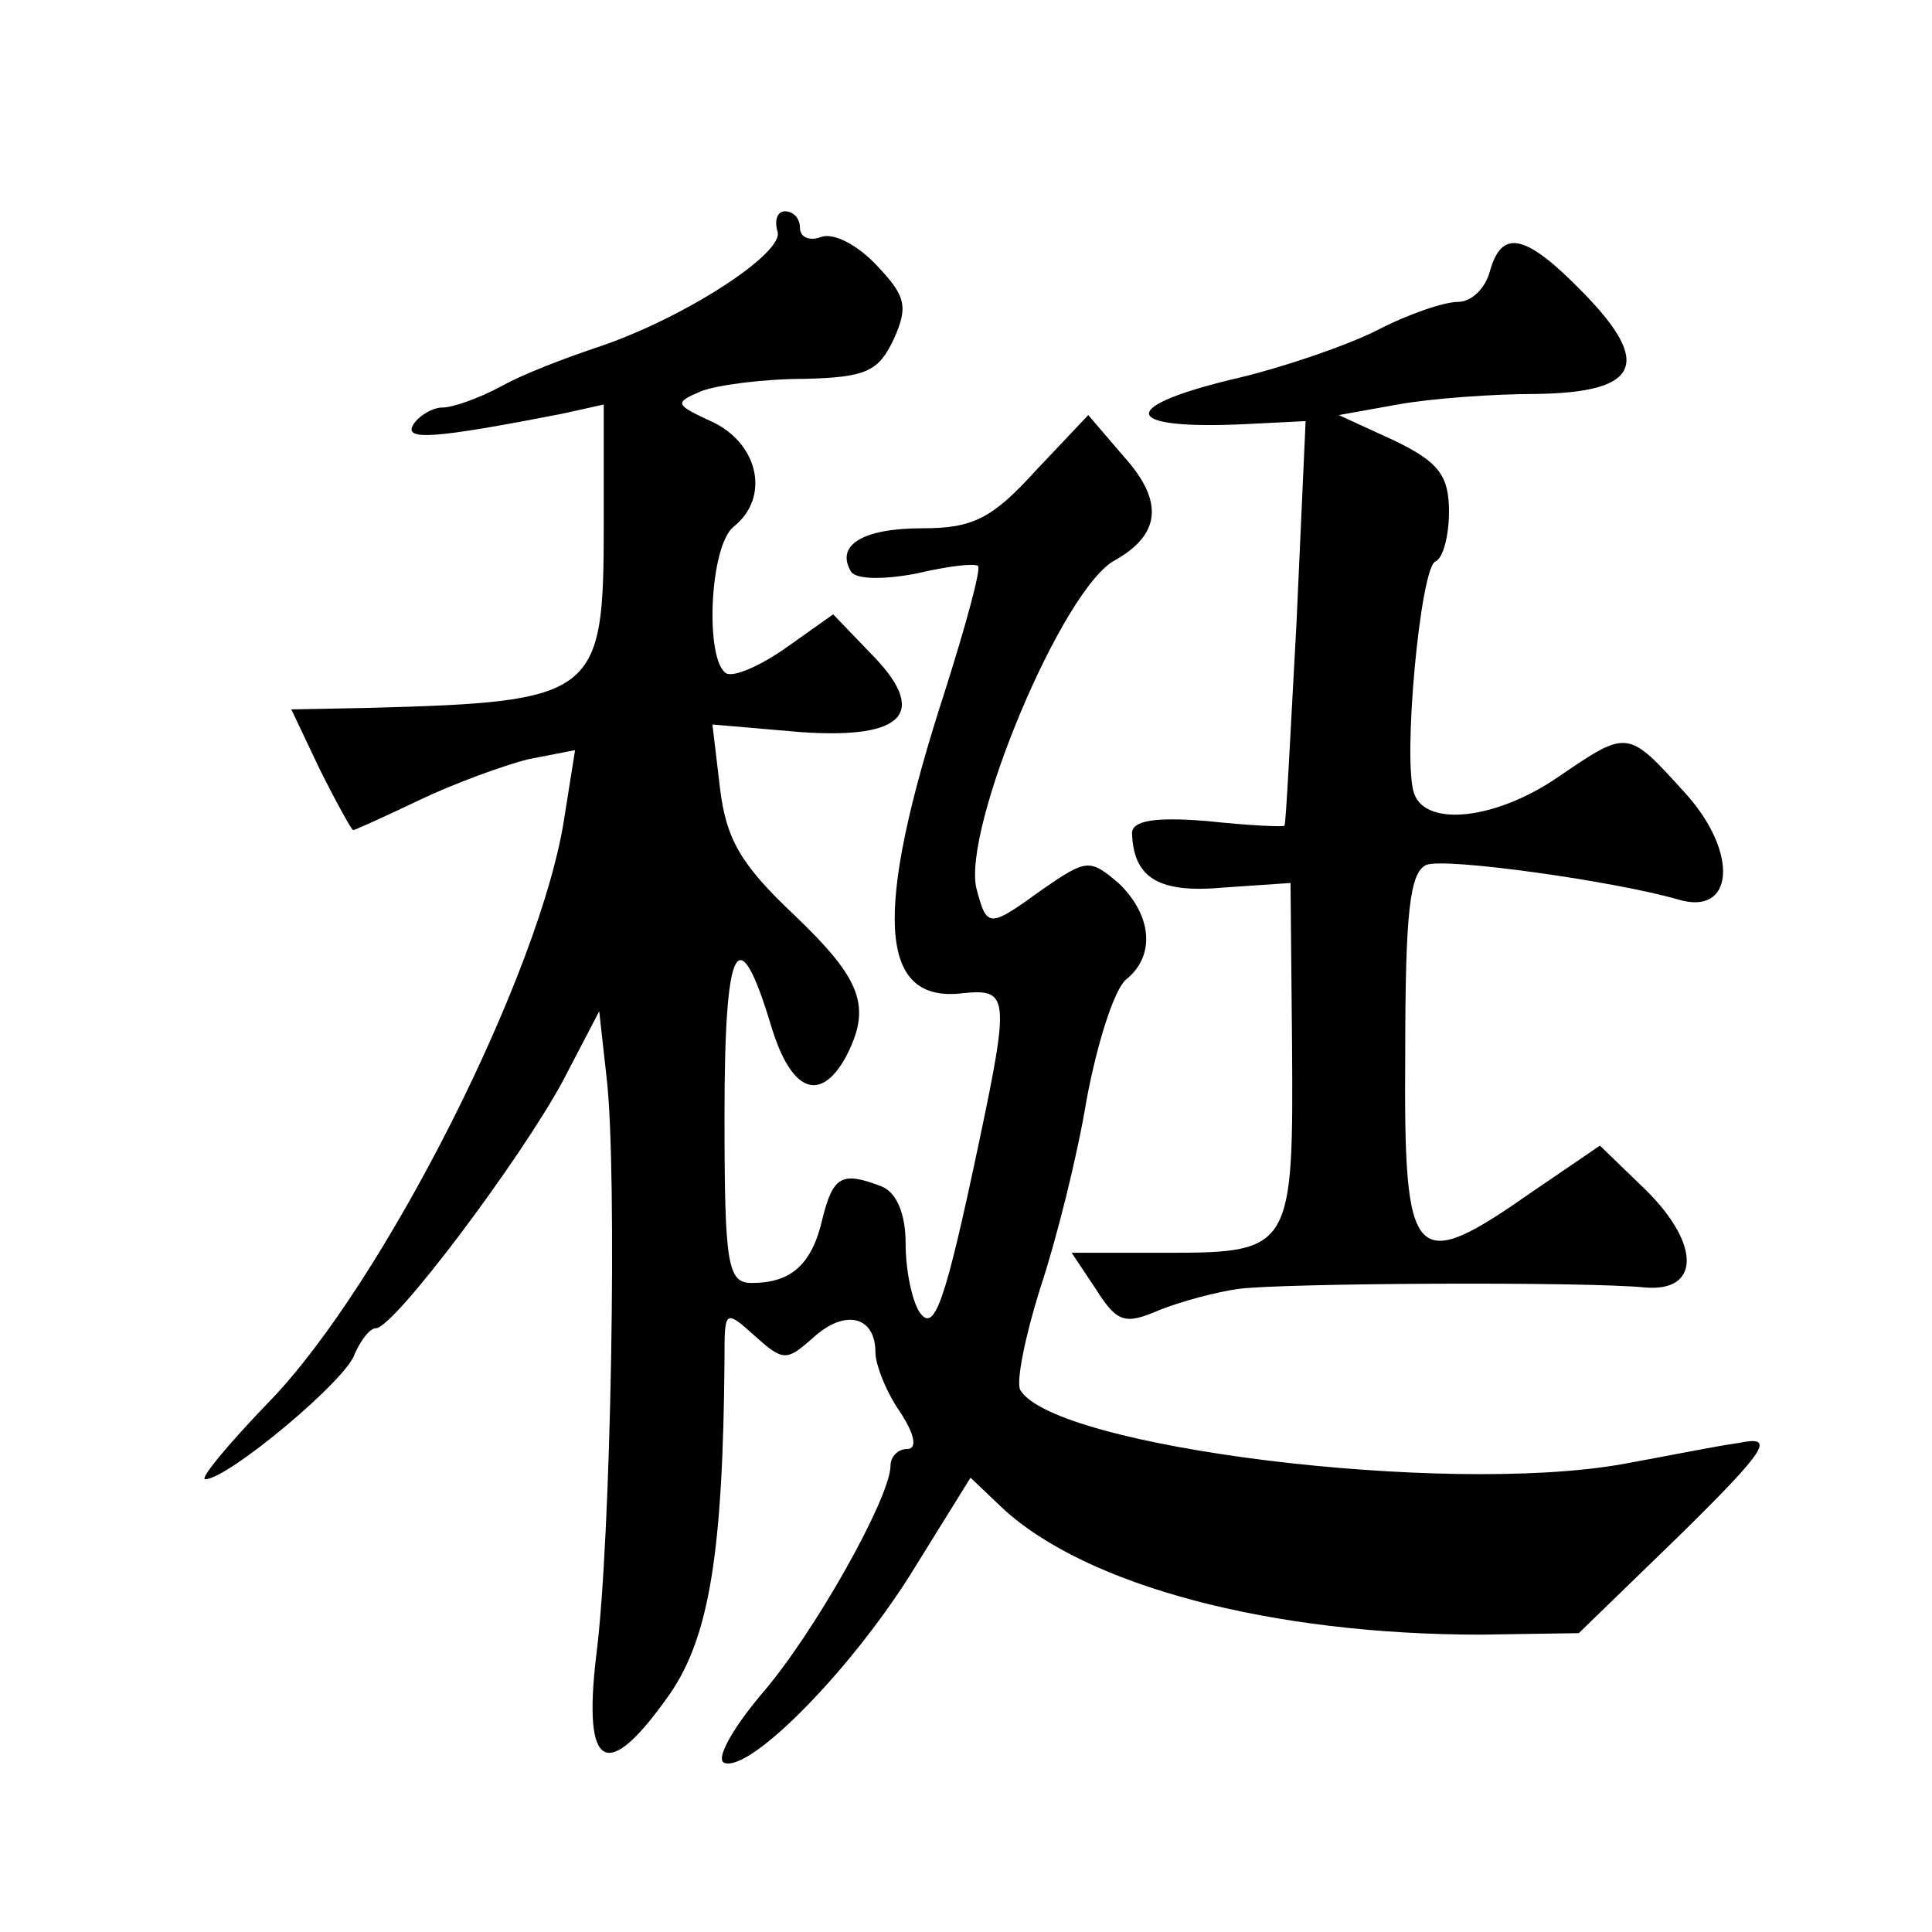 <?xml version="1.0" standalone="no"?>
<!DOCTYPE svg PUBLIC "-//W3C//DTD SVG 20010904//EN"
 "http://www.w3.org/TR/2001/REC-SVG-20010904/DTD/svg10.dtd">
<svg version="1.0" xmlns="http://www.w3.org/2000/svg"
 width="128pt" height="128pt" viewBox="0 0 128 128"
 preserveAspectRatio="xMidYMid meet">
<g transform="translate(0,128) scale(0.1,-0.1)"
fill="#0" stroke="none">
<path d="M515 1127 c6 -14 -62 -58 -119 -77 -21 -7 -50 -18 -64 -26 -15 -8 -32
-14 -39 -14 -6 0 -15 -5 -19 -11 -7 -11 12 -10 99 7 l27 6 0 -79 c0 -114 -4 -118
-156 -122 l-51 -1 19 -40 c11 -22 21 -40 22 -40 1 0 21 9 44 20 23 11 56 23 72
27 l31 6 -7 -44 c-15 -102 -120 -310 -196 -388 -27 -28 -46 -51 -42 -51 15 0 94
66 99 83 4 9 10 17 14 17 12 0 96 112 124 164 l24 46 5 -45 c7 -61 3 -305 -7 -382
-9 -76 7 -85 49 -25 26 38 35 94 36 221 0 33 0 34 20 16 19 -17 21 -17 39 -1 21
19 41 14 41 -10 0 -8 7 -26 16 -39 10 -15 12 -25 5 -25 -6 0 -11 -5 -11 -11 0 -21
-51 -112 -86 -152 -20 -24 -30 -43 -24 -45 18 -6 87 65 127 131 l36 58 21 -20 c56
-52 179 -84 317 -84 l65 1 67 65 c59 58 63 66 39 61 -15 -2 -49 -9 -77 -14 -118
-21 -376 11 -399 49 -3 5 3 35 13 67 11 33 25 89 31 126 7 37 18 72 26 79 20 16
17 43 -5 64 -19 16 -21 16 -50 -4 -36 -26 -37 -26 -44 0 -10 39 57 200 92 218 30
17 32 39 6 68 l-24 28 -35 -37 c-29 -32 -42 -38 -75 -38 -39 0 -58 -11 -47 -29
4 -5 22 -5 43 -1 21 5 39 7 41 5 2 -2 -8 -39 -22 -83 -48 -148 -44 -207 12 -200
30 3 31 -2 11 -97 -23 -109 -30 -129 -40 -114 -5 8 -9 28 -9 45 0 20 -6 34 -16
38 -26 10 -32 7 -39 -21 -7 -31 -21 -43 -47 -43 -16 0 -18 12 -18 111 0 115 9 132
31 59 13 -43 32 -51 49 -21 18 34 11 52 -34 95 -35 33 -45 50 -49 84 l-5 42 58
-5 c70 -5 86 13 46 53 l-24 25 -31 -22 c-17 -12 -35 -20 -40 -17 -14 9 -11 84 5
97 24 19 17 54 -13 69 -26 12 -27 13 -8 21 11 4 41 8 68 8 41 1 49 5 59 26 10 22
8 29 -11 49 -13 14 -29 22 -37 19 -8 -3 -14 0 -14 6 0 6 -4 11 -10 11 -5 0 -7 -6
-5 -13z M987 1100 c-3 -11 -12 -20 -21 -20 -9 0 -33 -8 -54 -19 -20 -10 -61 -24
-90 -31 -82 -19 -81 -35 3 -31 l40 2 -6 -133 c-4 -73 -7 -134 -8 -135 0 -1 -23
0 -51 3 -36 3 -50 0 -50 -8 1 -30 18 -40 61 -36 l44 3 1 -105 c1 -137 0 -140 -82
-140 l-64 0 16 -24 c14 -22 19 -24 42 -14 15 6 38 12 52 14 28 4 232 5 270 1 36
-3 37 28 1 64 l-31 30 -44 -30 c-80 -56 -86 -50 -85 90 0 95 3 121 14 126 13 5
126 -11 167 -23 37 -11 40 31 5 70 -39 43 -38 43 -85 11 -41 -28 -87 -33 -95 -11
-8 21 4 150 14 154 5 2 9 17 9 33 0 24 -7 33 -36 47 l-37 17 39 7 c22 4 63 7 92
7 68 1 77 20 31 67 -38 39 -54 43 -62 14z"/>
</g>
</svg>
